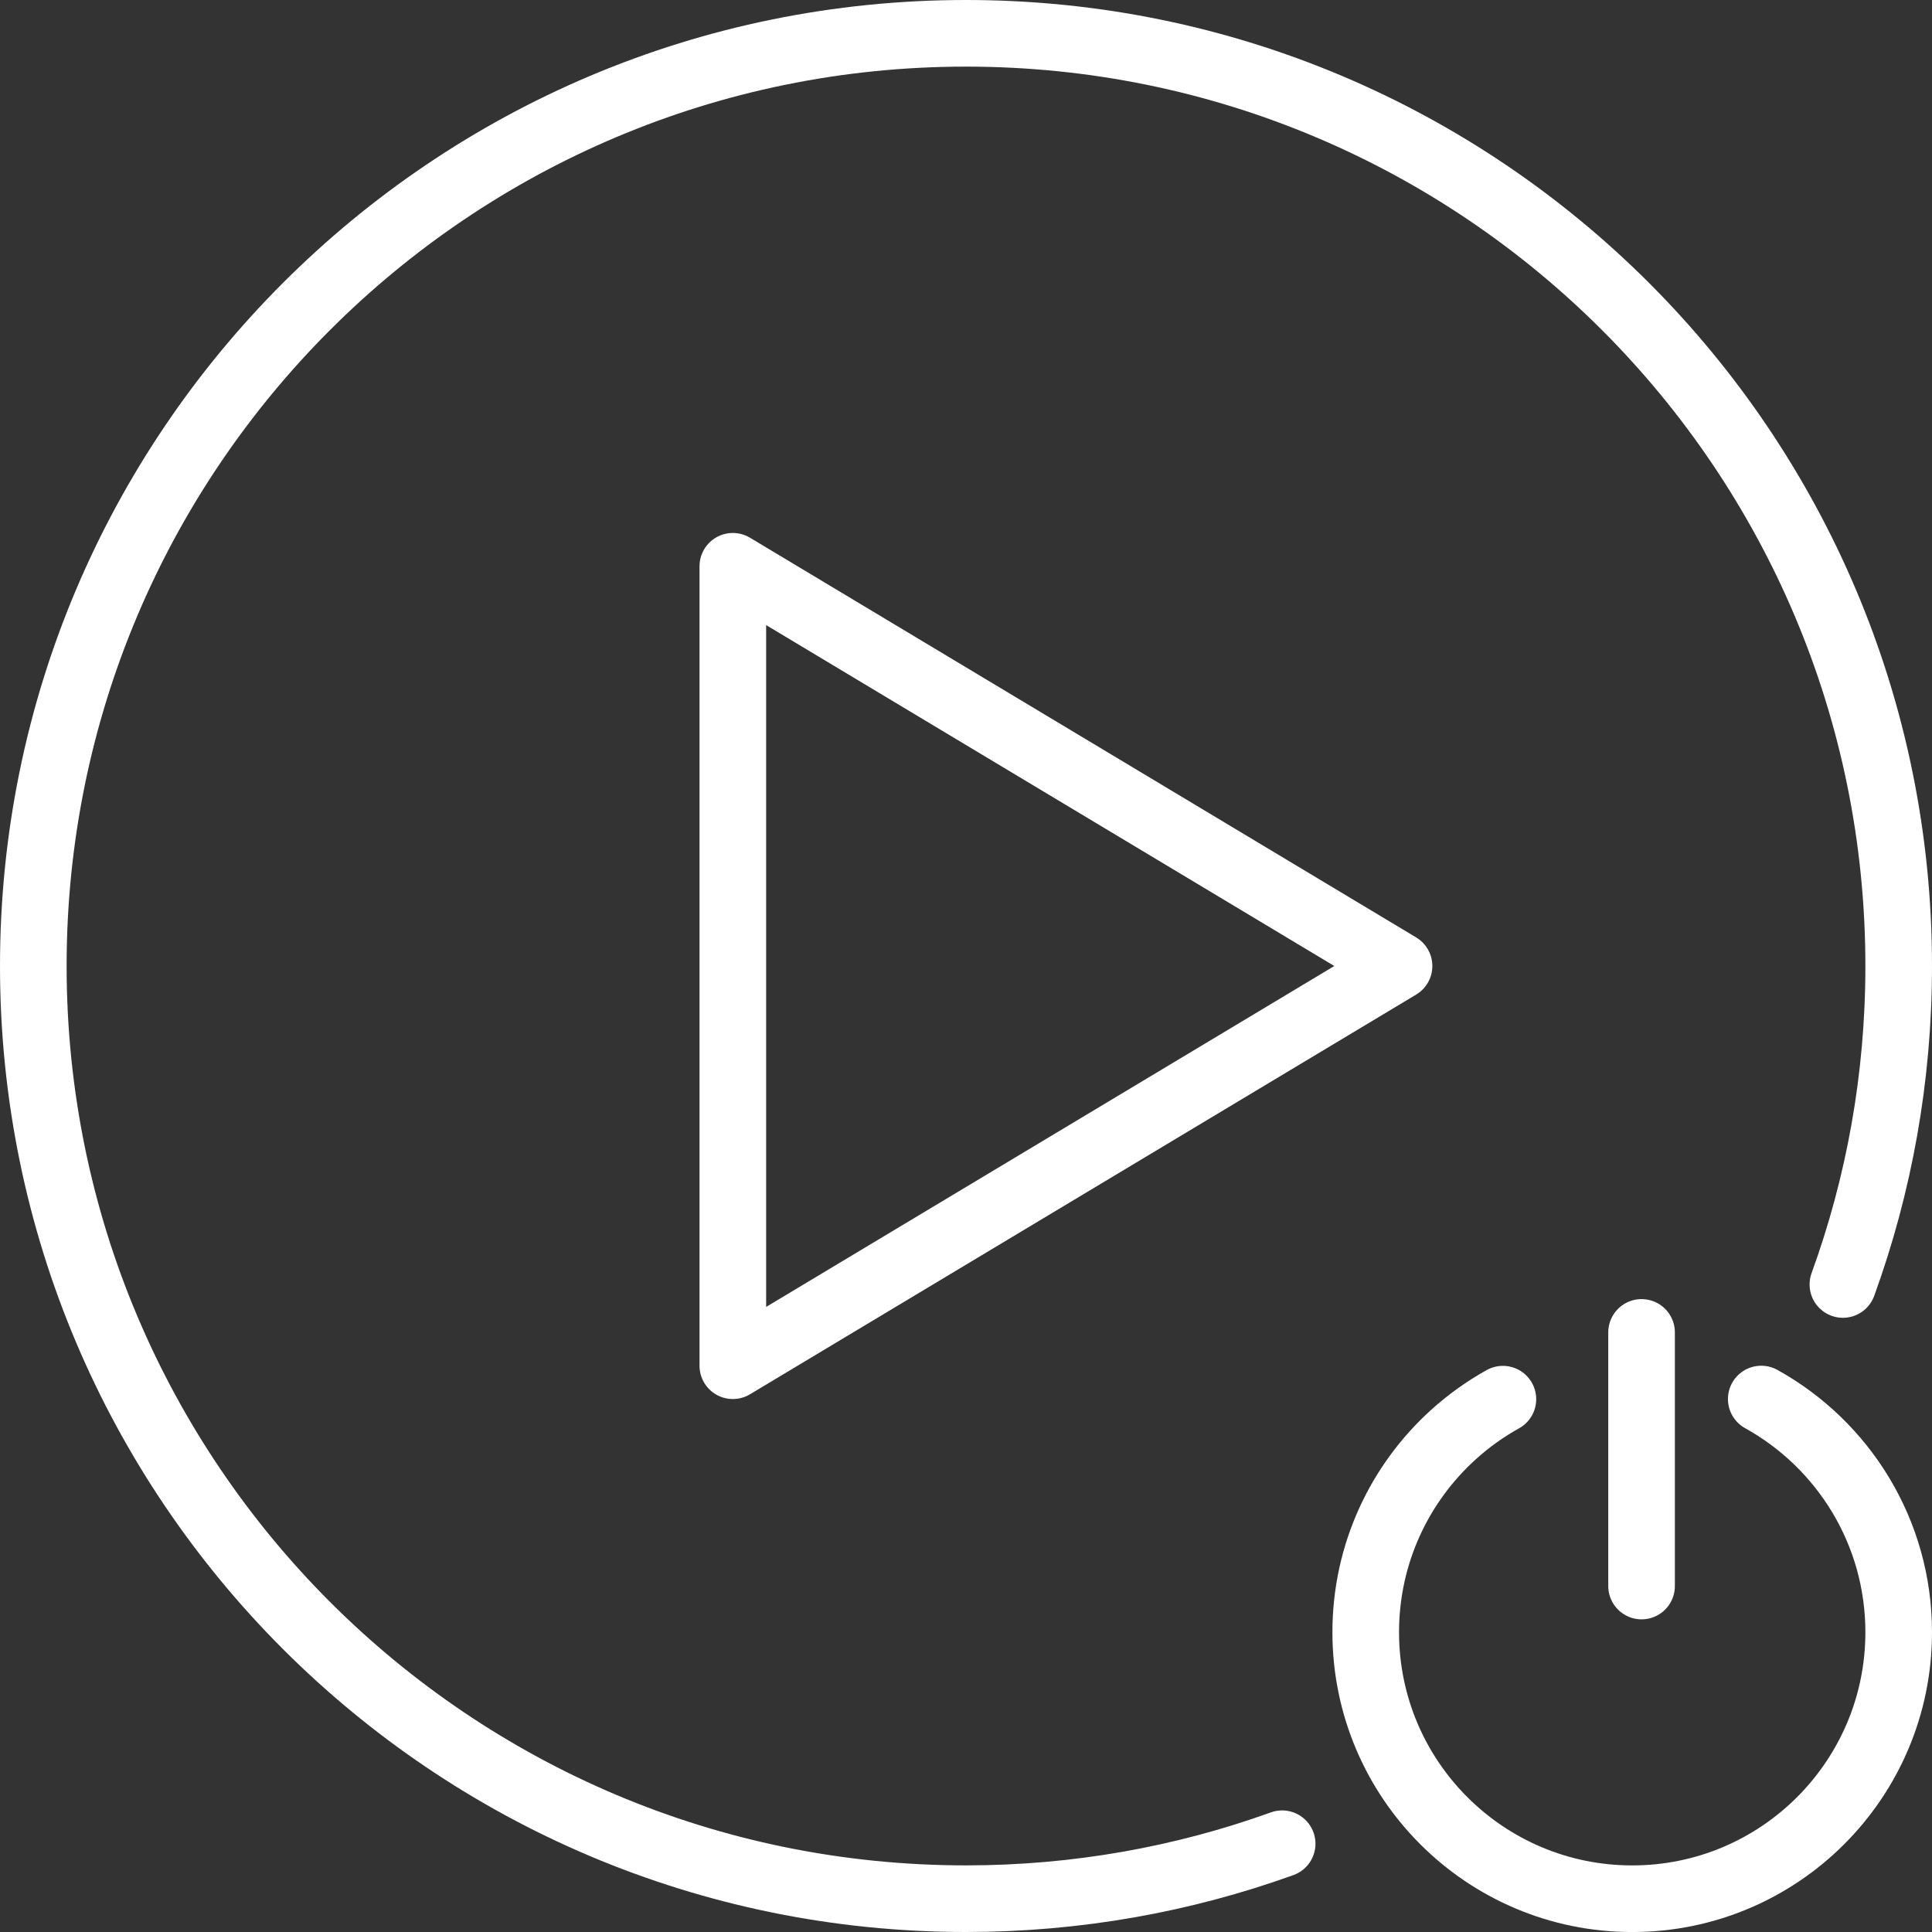 <?xml version="1.0" encoding="UTF-8"?>
<svg width="58px" height="58px" viewBox="0 0 58 58" version="1.1" xmlns="http://www.w3.org/2000/svg" xmlns:xlink="http://www.w3.org/1999/xlink">
    <rect x="0" y="0" width="58" height="58" fill="#333333" stroke="none"/>
    <!-- Generator: Sketch 52.6 (67491) - http://www.bohemiancoding.com/sketch -->
    <title>Icon/Outline 1pt/video start stop/video_start_stop_black Copy 2</title>
    <desc>Created with Sketch.</desc>
    <g id="Page-1" stroke="none" stroke-width="2" fill="none" fill-rule="evenodd" stroke-linecap="round" stroke-linejoin="round">
        <g id="Icon/Outline-1pt/video-start-stop/video_start_stop_white" transform="translate(-3, -3)" stroke="#FFFFFF">
            <path d="M48.118,45.004 C47.583,45.302 47.085,45.659 46.634,46.067 C45.016,47.531 44,49.647 44,52.001 C44,56.419 47.582,60.001 52,60.001 C56.418,60.001 60,56.419 60,52.001 C60,48.988 58.335,46.364 55.874,45" id="Oval"></path>
            <path d="M58.325,41.561 C59.409,38.578 60,35.358 60,32 C60,16.536 47.464,4 32,4 C16.536,4 4,16.536 4,32 C4,47.464 16.536,60 32,60 C35.332,60 38.527,59.418 41.491,58.35" id="Oval-3"></path>
            <path d="M52.281,43 L52.281,50.614" id="Line"></path>
            <polygon id="Triangle" points="45 32 25 44 25 20"></polygon>
        </g>
    </g>
</svg> 